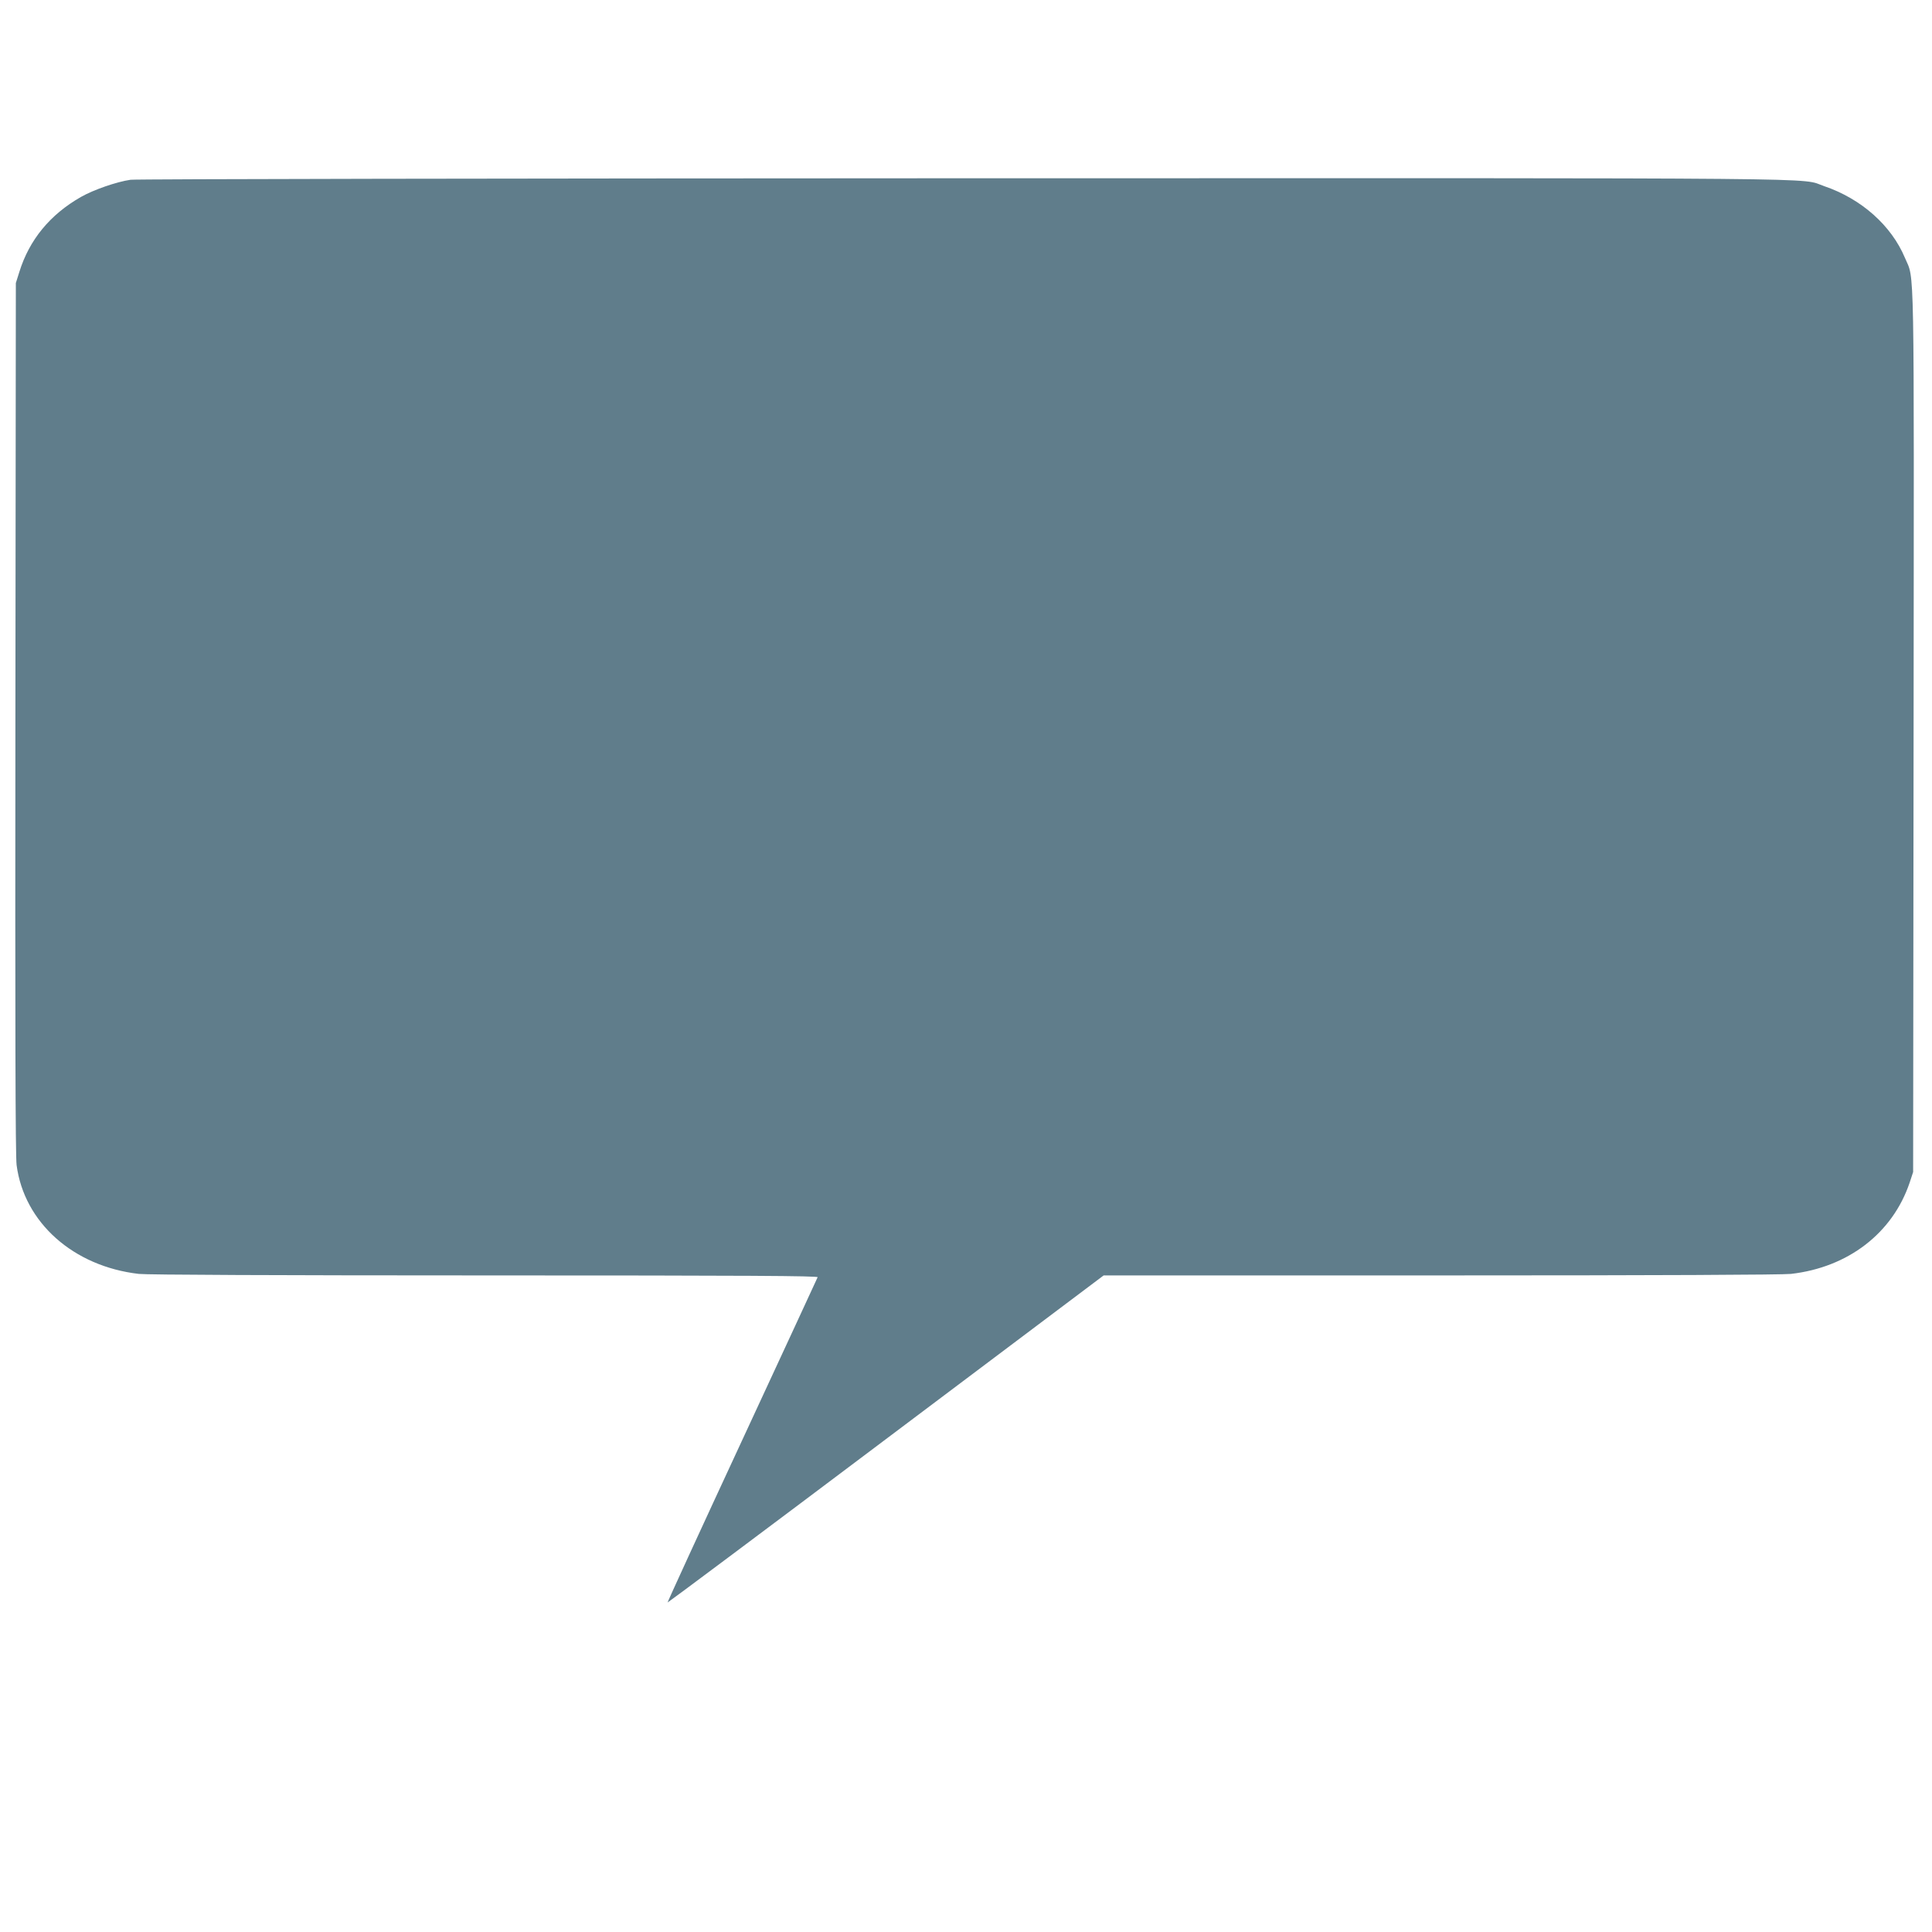 <?xml version="1.0" standalone="no"?>
<!DOCTYPE svg PUBLIC "-//W3C//DTD SVG 20010904//EN"
 "http://www.w3.org/TR/2001/REC-SVG-20010904/DTD/svg10.dtd">
<svg version="1.0" xmlns="http://www.w3.org/2000/svg"
 width="1280pt" height="1280pt" viewBox="0 0 1280 1280"
 preserveAspectRatio="xMidYMid meet">
<g transform="translate(0,1280) scale(0.1,-0.1)"
fill="#607d8b" stroke="none">
<path d="M865 11609 c-91 -13 -245 -66 -329 -114 -205 -117 -342 -284 -408
-497 l-23 -73 -3 -2880 c-2 -2035 0 -2905 8 -2964 50 -381 376 -671 810 -721
53 -6 924 -10 2294 -10 1762 0 2207 -3 2203 -12 -3 -7 -228 -494 -501 -1082
-273 -588 -495 -1071 -493 -1073 2 -1 653 485 1446 1082 l1443 1085 2232 0
c1444 0 2263 4 2321 10 379 43 674 270 787 605 l23 70 3 2915 c3 3208 7 2989
-57 3141 -90 215 -289 392 -536 476 -167 57 237 53 -5699 52 -3003 -1 -5488
-5 -5521 -10z"/>
</g>
</svg>
